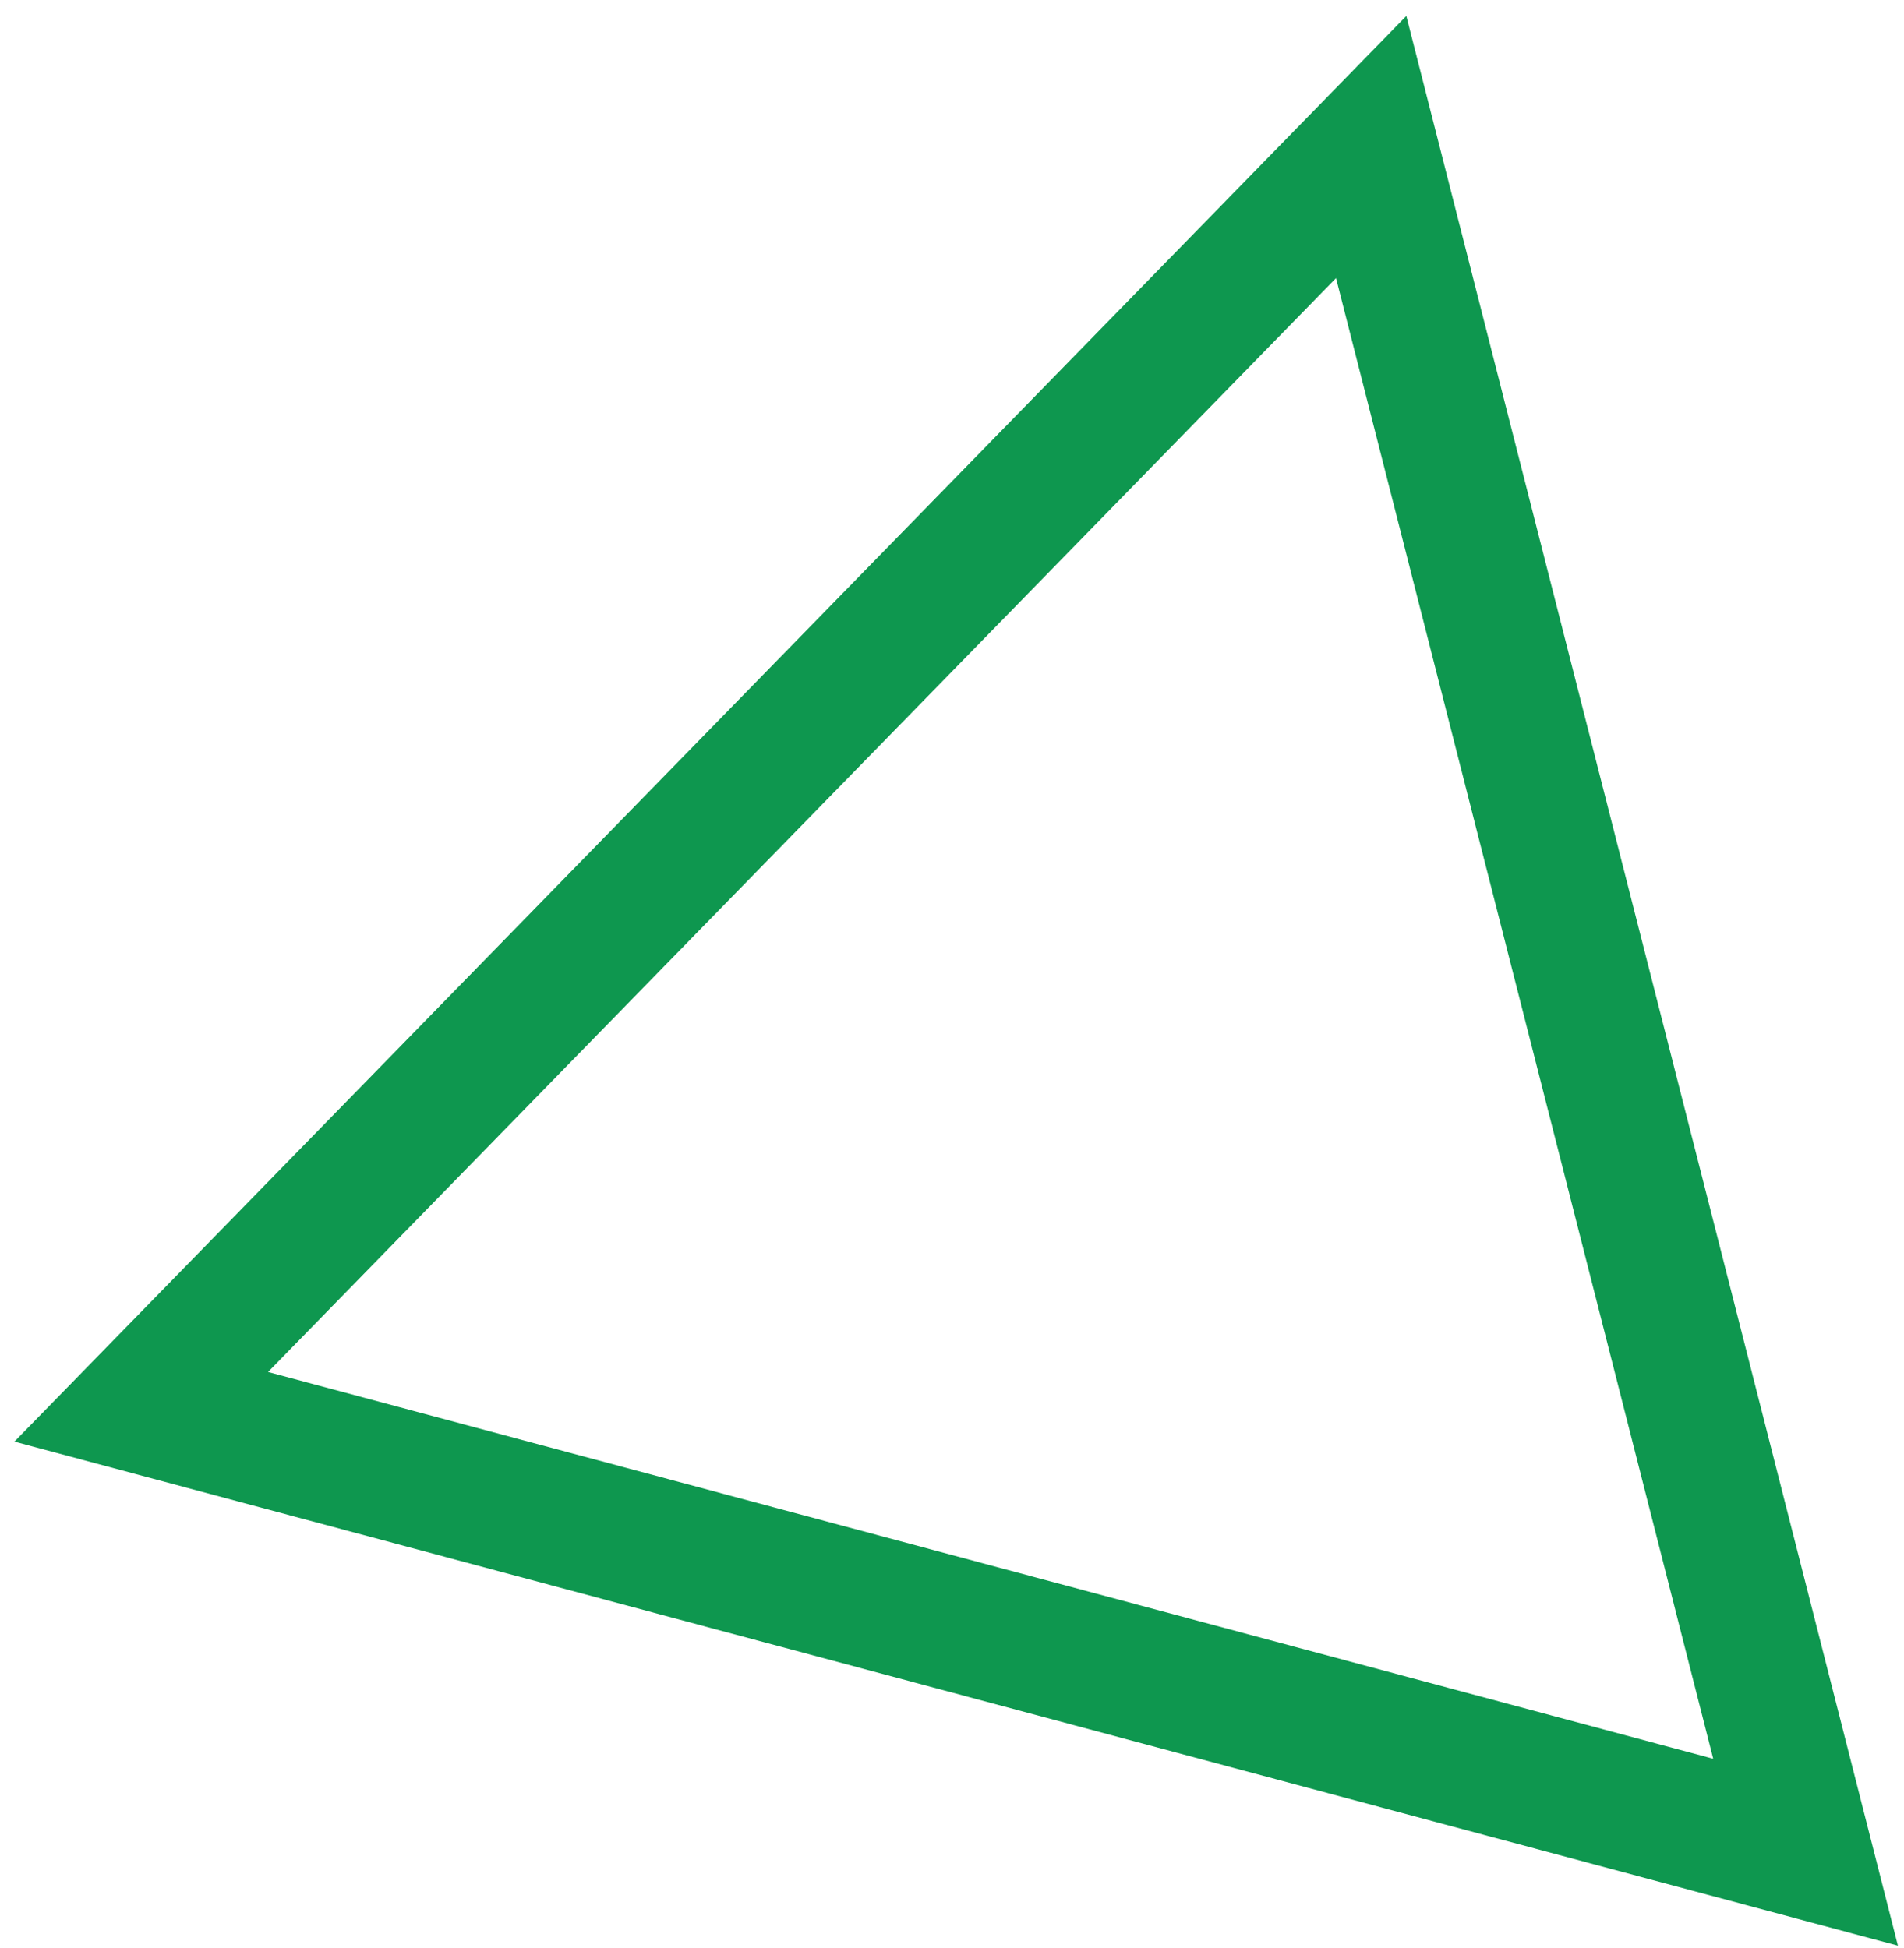 <?xml version="1.0" encoding="UTF-8"?> <svg xmlns="http://www.w3.org/2000/svg" xmlns:xlink="http://www.w3.org/1999/xlink" width="43px" height="44px" viewBox="0 0 43 44"> <title>Triangle</title> <g id="Page-1" stroke="none" stroke-width="1" fill="none" fill-rule="evenodd"> <g id="Home-v1.5" transform="translate(-987, -3718)" stroke="#0E974F" stroke-width="3"> <g id="SECTION-2" transform="translate(403, 3015)"> <g id="Block-image" transform="translate(563, 487)"> <polygon id="Triangle" transform="translate(47.469, 236.064) rotate(15) translate(-47.469, -236.064) " points="47.48 218.727 66.924 253.389 28.014 253.4"></polygon> </g> </g> </g> </g> </svg> 